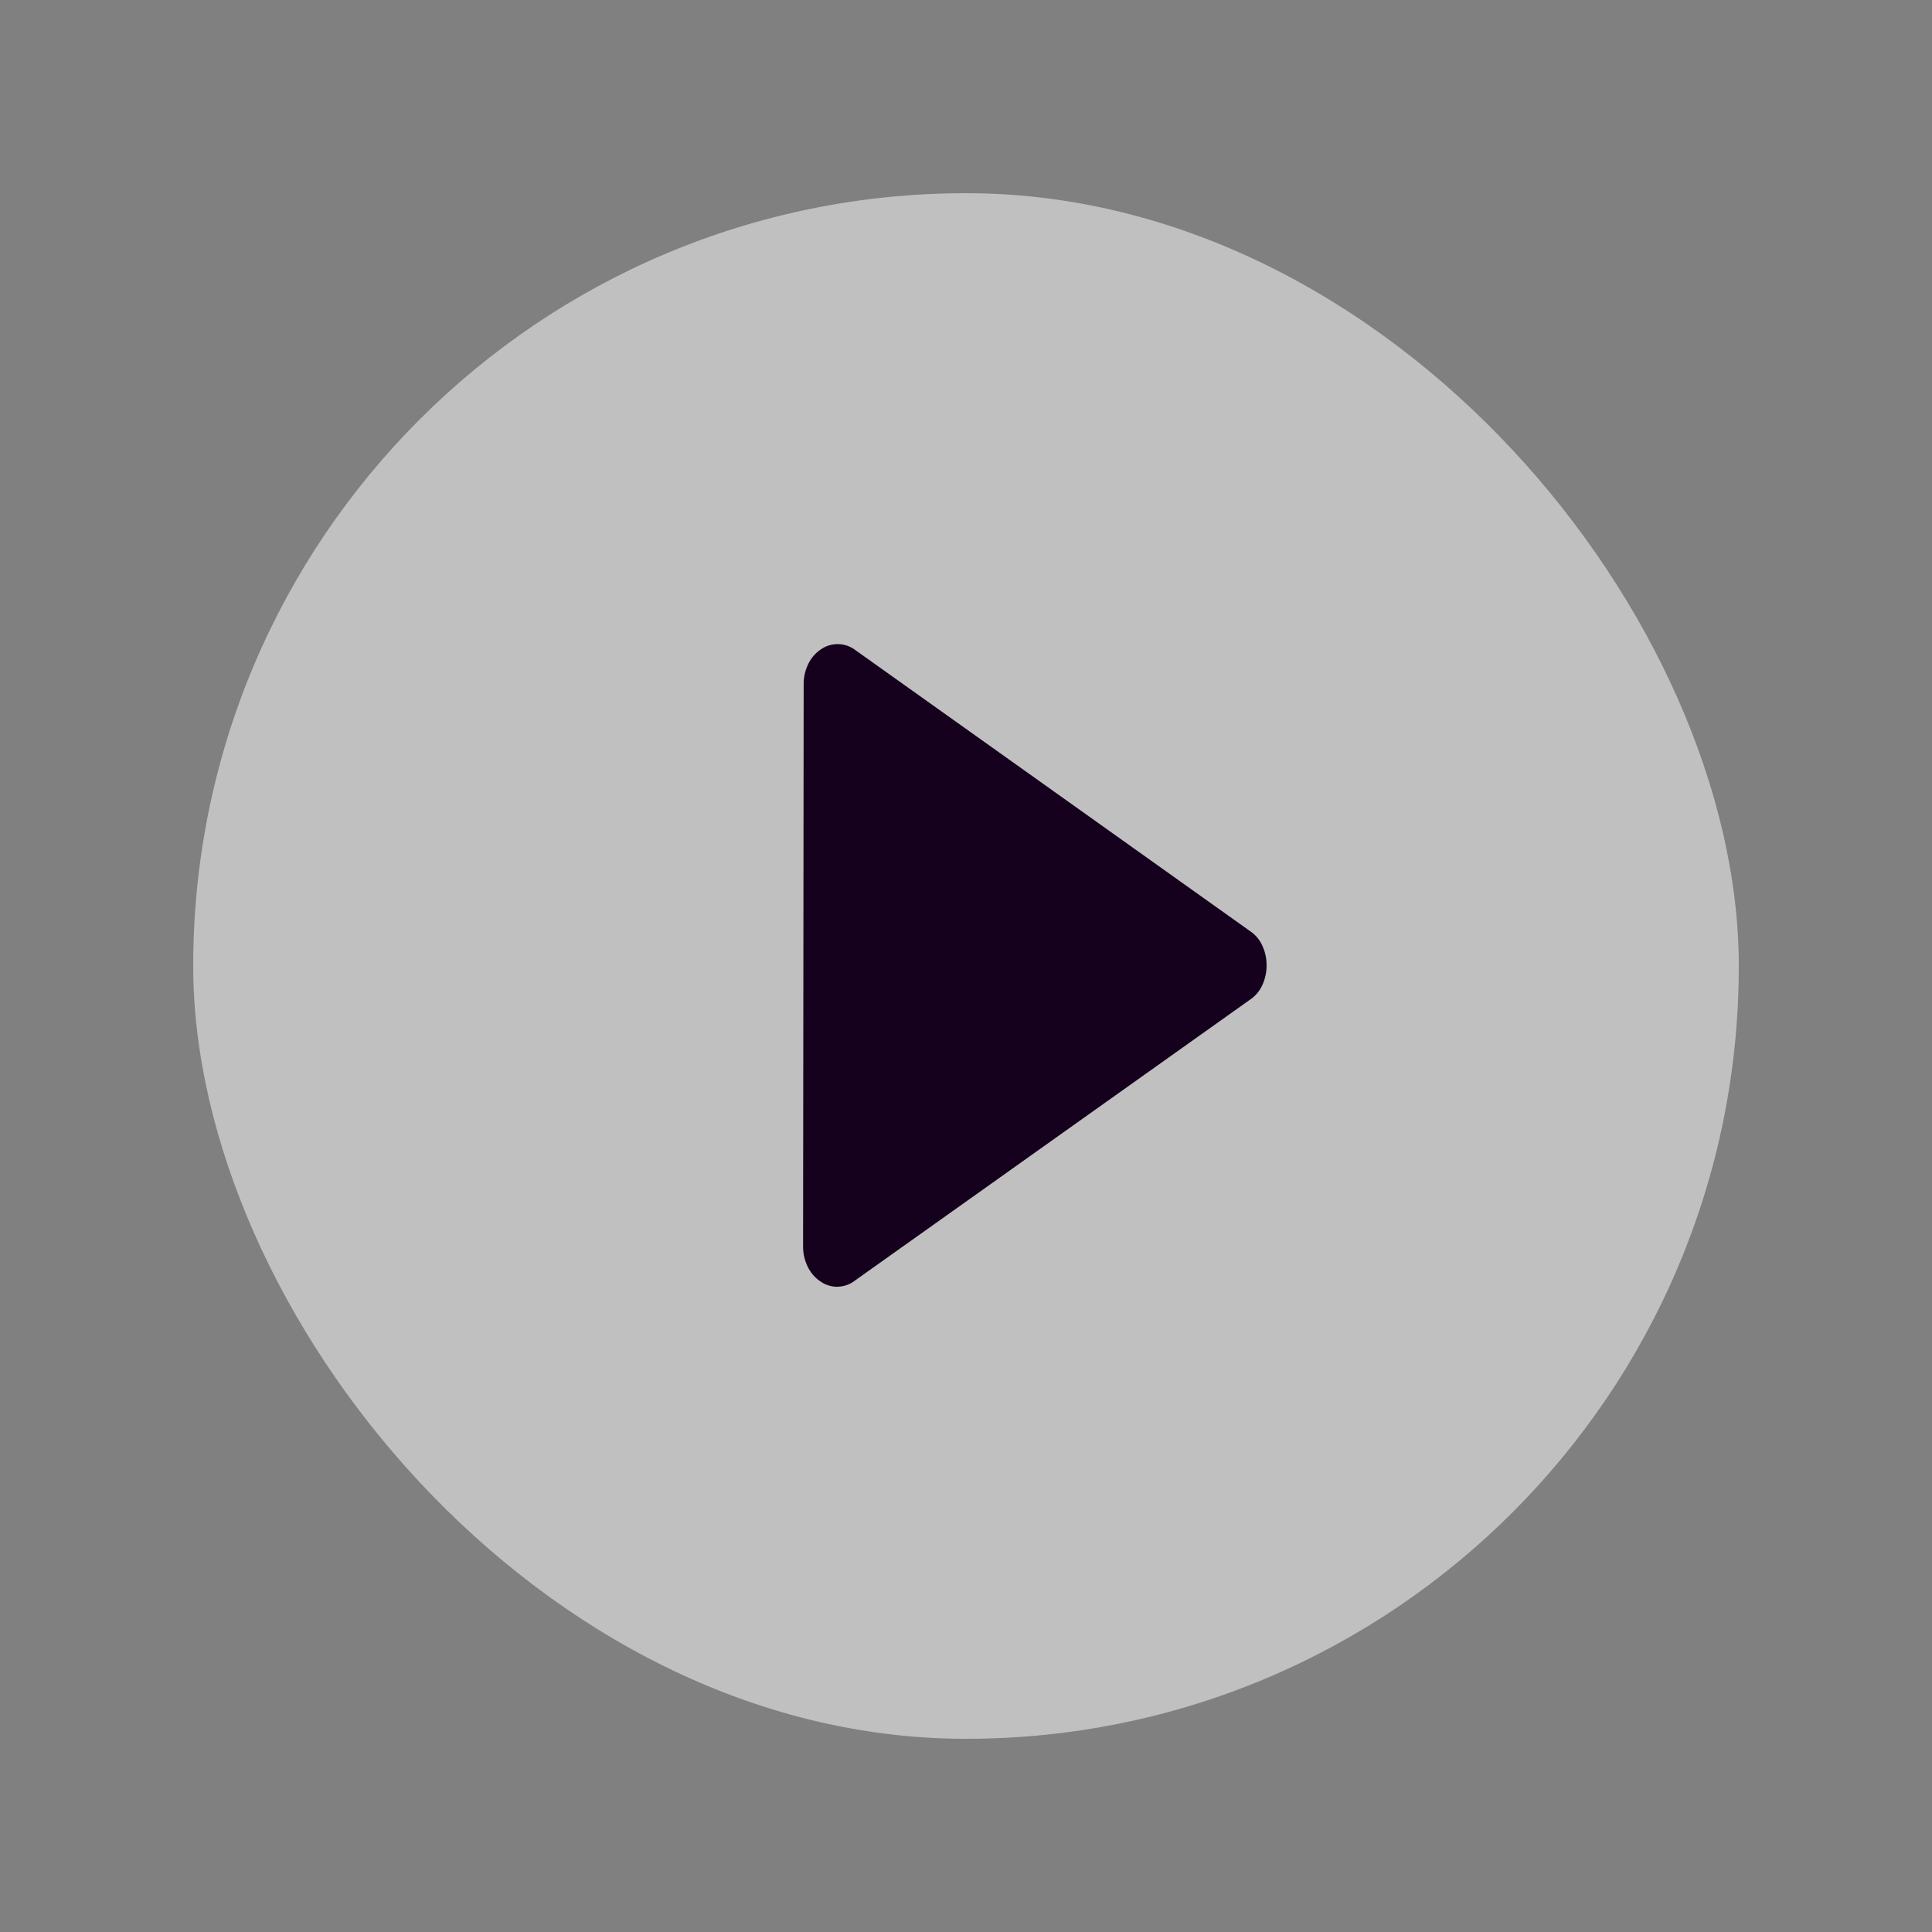 <svg width="40" height="40" viewBox="0 0 40 40" xmlns="http://www.w3.org/2000/svg">
    <rect x="0" y="0" width="40" height="40" fill="#808080" stroke="none"/>
    <g transform="translate(4 4)" fill="none" fill-rule="evenodd">
        <rect fill-opacity=".5" fill="#FFF" width="32" height="32" rx="16"/>
        <path d="M13.338 22.64a.61.61 0 0 0 .367-.13l8.185-5.82a.703.703 0 0 0 .244-.293.951.951 0 0 0 .089-.41.951.951 0 0 0-.089-.41.703.703 0 0 0-.244-.293l-8.174-5.82a.61.61 0 0 0-.544-.104.602.602 0 0 0-.167.078.766.766 0 0 0-.272.312.945.945 0 0 0-.094.417l-.012 11.64c0 .148.032.287.095.417s.153.234.272.312a.602.602 0 0 0 .344.105z" fill="#15011D"/>
    </g>
</svg>
